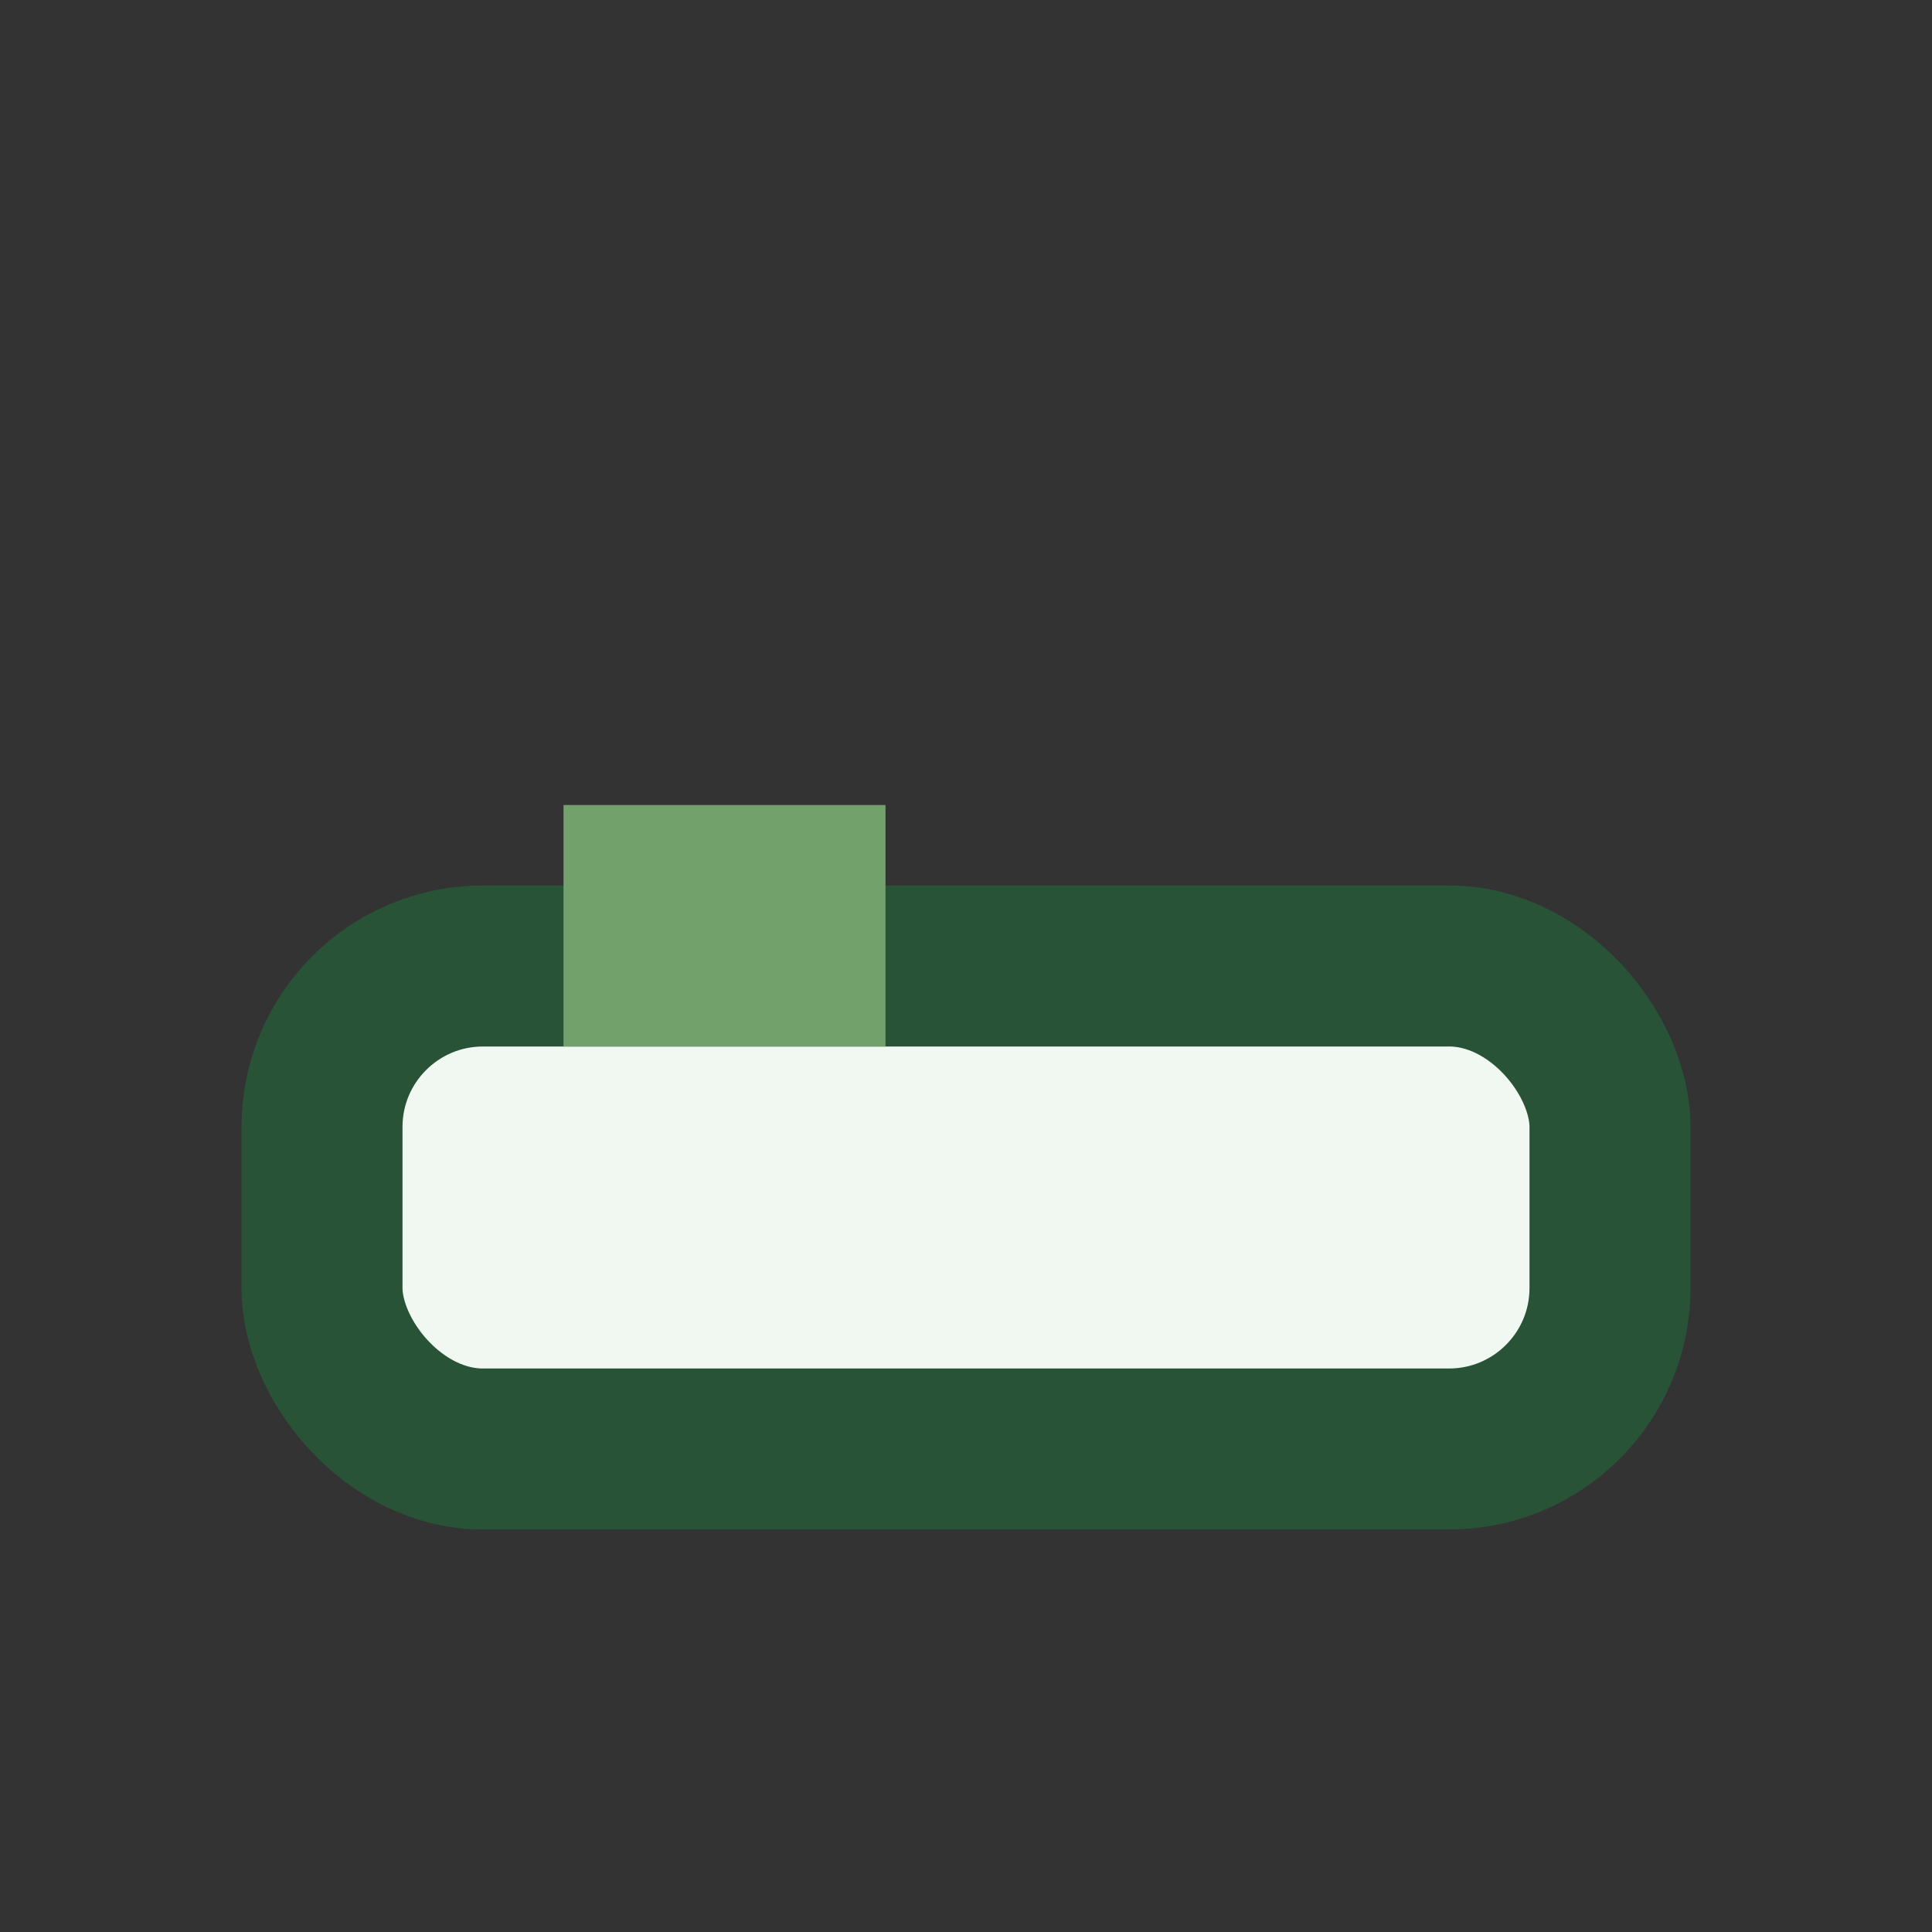 <?xml version="1.0" encoding="UTF-8"?>
<svg xmlns="http://www.w3.org/2000/svg" width="32" height="32" viewBox="0 0 24 24"><rect x="0" y="0" width="24" height="24" fill="#333333" stroke="none"/><rect x="4" y="12" width="16" height="6" rx="2" fill="#F1F8F2" stroke="#295336" stroke-width="2"/><rect x="7" y="10" width="4" height="3" fill="#73A16C"/></svg>